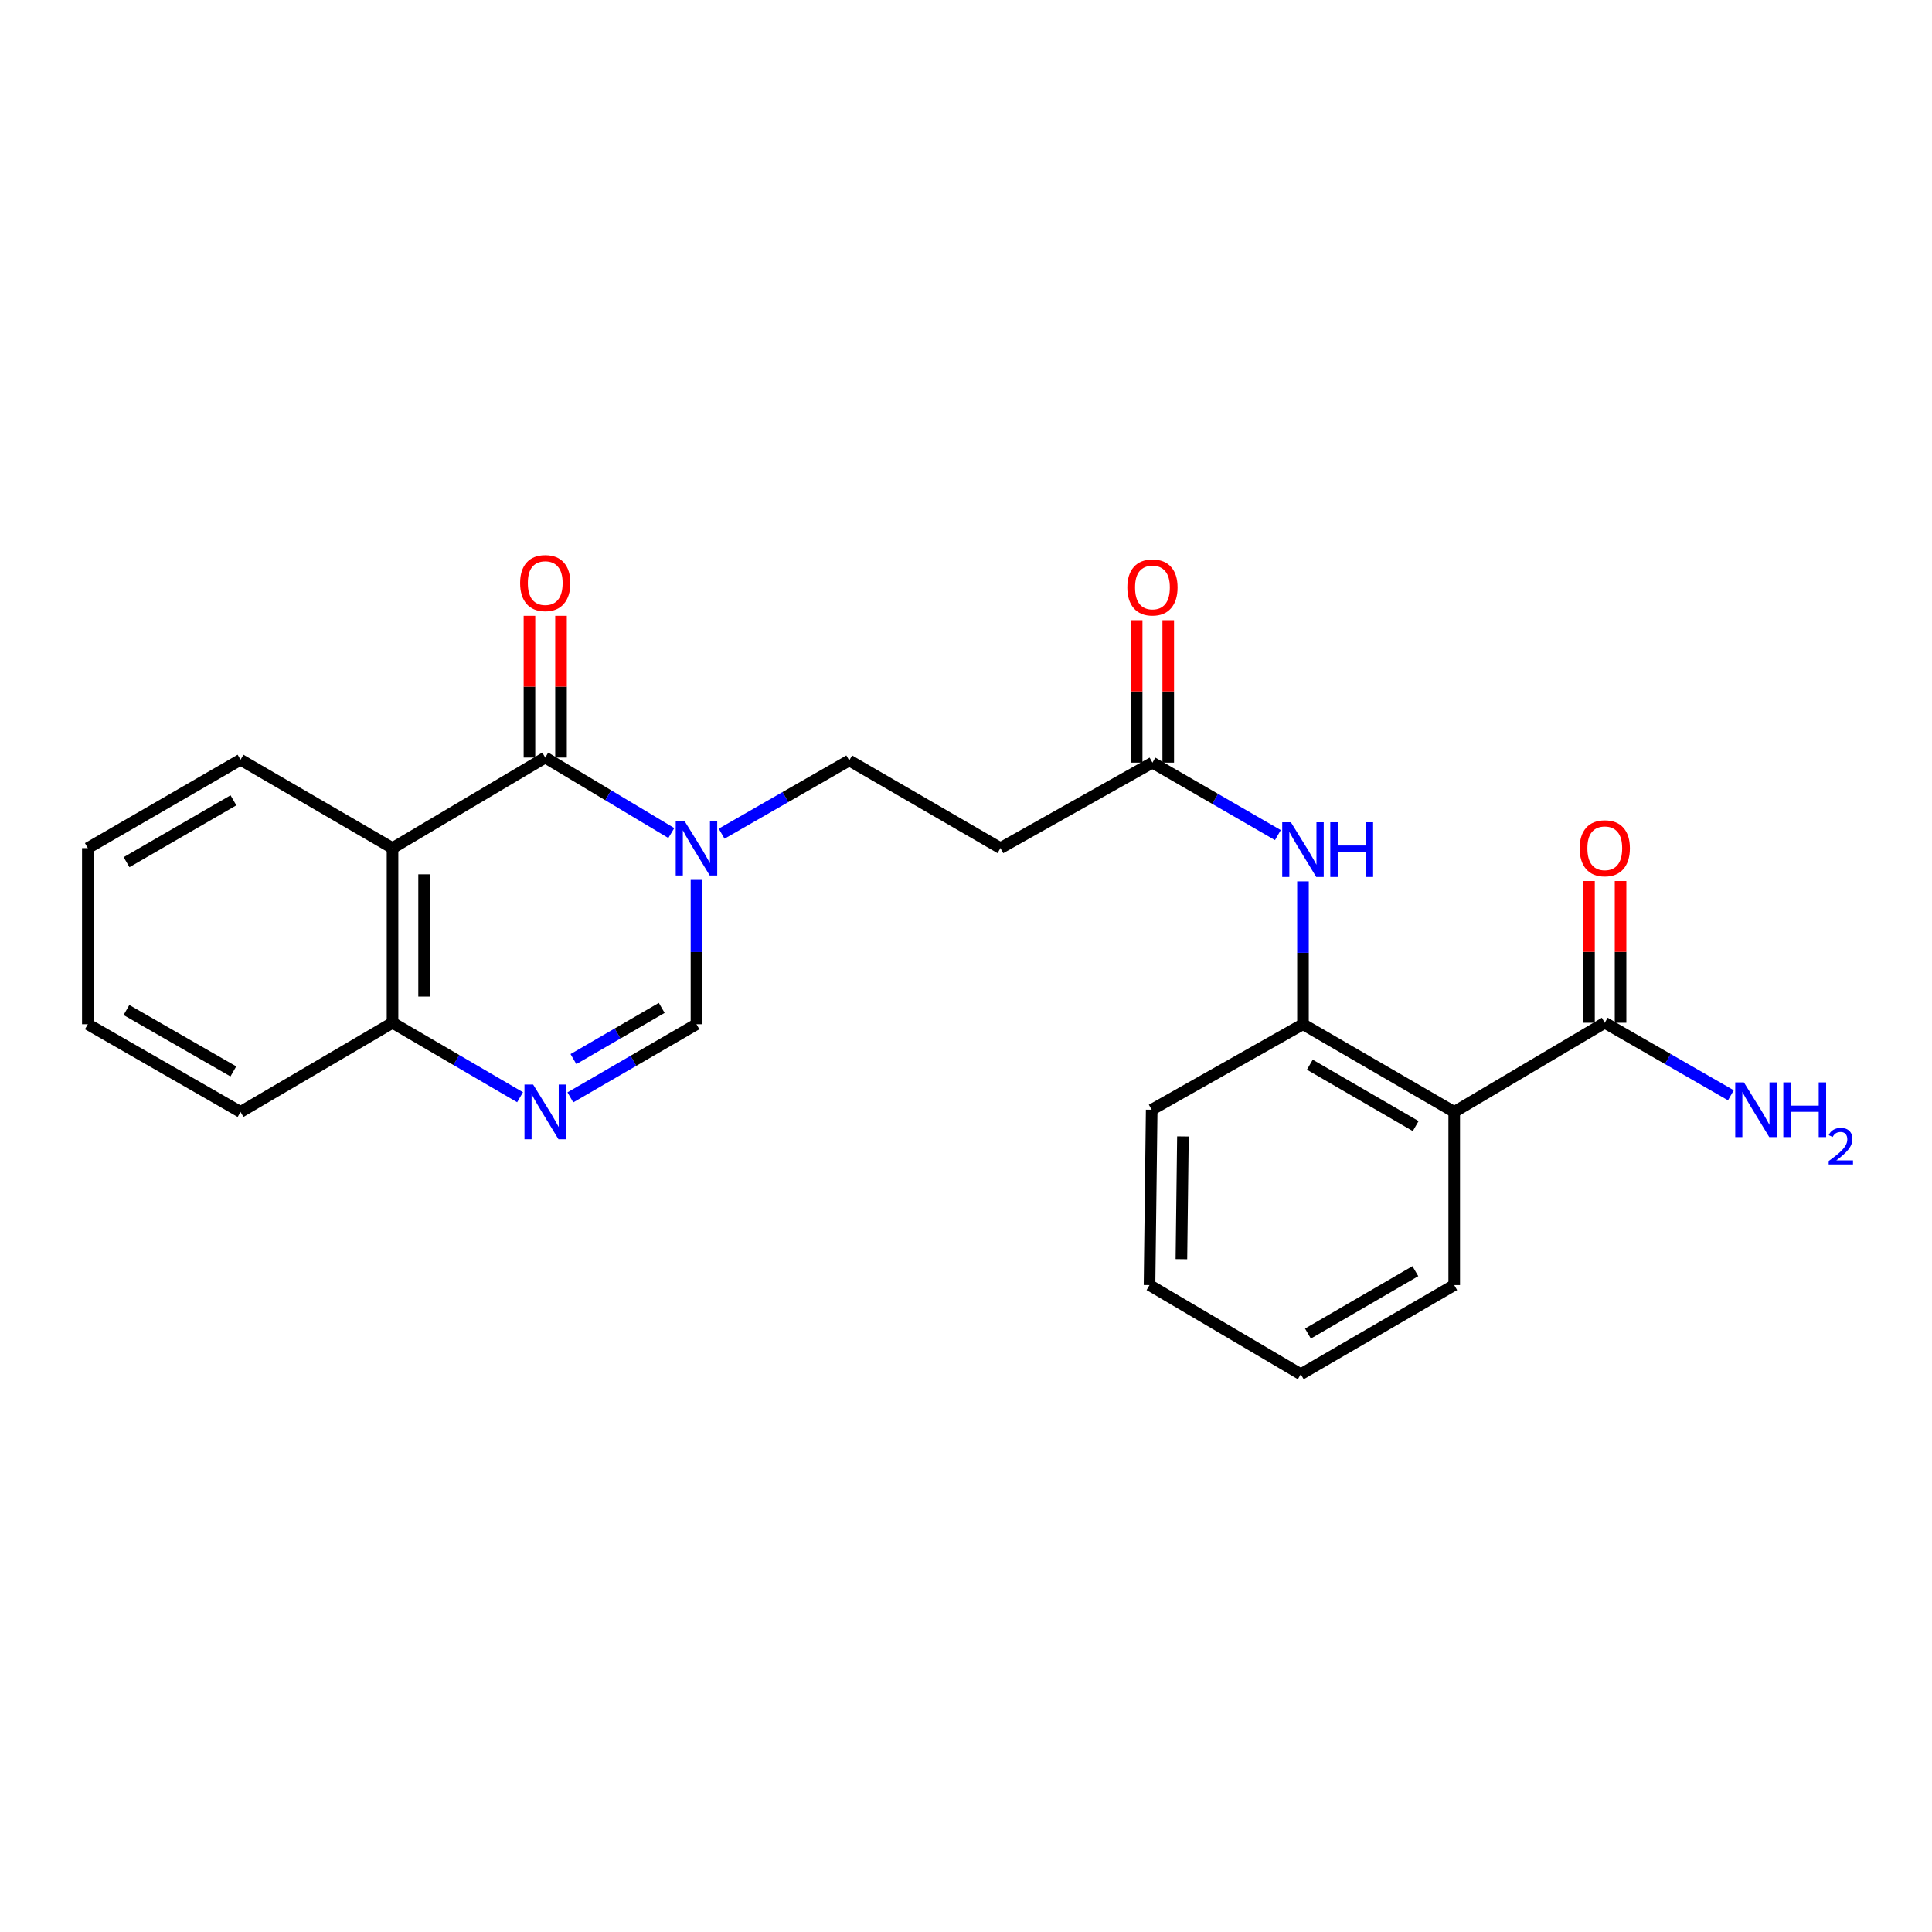 <?xml version='1.0' encoding='iso-8859-1'?>
<svg version='1.1' baseProfile='full'
              xmlns='http://www.w3.org/2000/svg'
                      xmlns:rdkit='http://www.rdkit.org/xml'
                      xmlns:xlink='http://www.w3.org/1999/xlink'
                  xml:space='preserve'
width='1000px' height='1000px' viewBox='0 0 1000 1000'>
<!-- END OF HEADER -->
<rect style='opacity:1.0;fill:#FFFFFF;stroke:none' width='1000' height='1000' x='0' y='0'> </rect>
<path class='bond-0' d='M 282.212,392.101 L 314.842,411.643' style='fill:none;fill-rule:evenodd;stroke:#000000;stroke-width:6px;stroke-linecap:butt;stroke-linejoin:miter;stroke-opacity:1' />
<path class='bond-0' d='M 314.842,411.643 L 347.472,431.185' style='fill:none;fill-rule:evenodd;stroke:#0000FF;stroke-width:6px;stroke-linecap:butt;stroke-linejoin:miter;stroke-opacity:1' />
<path class='bond-1' d='M 282.212,392.101 L 203.169,438.984' style='fill:none;fill-rule:evenodd;stroke:#000000;stroke-width:6px;stroke-linecap:butt;stroke-linejoin:miter;stroke-opacity:1' />
<path class='bond-12' d='M 290.381,392.101 L 290.381,355.416' style='fill:none;fill-rule:evenodd;stroke:#000000;stroke-width:6px;stroke-linecap:butt;stroke-linejoin:miter;stroke-opacity:1' />
<path class='bond-12' d='M 290.381,355.416 L 290.381,318.731' style='fill:none;fill-rule:evenodd;stroke:#FF0000;stroke-width:6px;stroke-linecap:butt;stroke-linejoin:miter;stroke-opacity:1' />
<path class='bond-12' d='M 274.043,392.101 L 274.043,355.416' style='fill:none;fill-rule:evenodd;stroke:#000000;stroke-width:6px;stroke-linecap:butt;stroke-linejoin:miter;stroke-opacity:1' />
<path class='bond-12' d='M 274.043,355.416 L 274.043,318.731' style='fill:none;fill-rule:evenodd;stroke:#FF0000;stroke-width:6px;stroke-linecap:butt;stroke-linejoin:miter;stroke-opacity:1' />
<path class='bond-4' d='M 360.493,455.423 L 360.493,492.779' style='fill:none;fill-rule:evenodd;stroke:#0000FF;stroke-width:6px;stroke-linecap:butt;stroke-linejoin:miter;stroke-opacity:1' />
<path class='bond-4' d='M 360.493,492.779 L 360.493,530.136' style='fill:none;fill-rule:evenodd;stroke:#000000;stroke-width:6px;stroke-linecap:butt;stroke-linejoin:miter;stroke-opacity:1' />
<path class='bond-11' d='M 373.512,431.512 L 406.533,412.56' style='fill:none;fill-rule:evenodd;stroke:#0000FF;stroke-width:6px;stroke-linecap:butt;stroke-linejoin:miter;stroke-opacity:1' />
<path class='bond-11' d='M 406.533,412.56 L 439.554,393.608' style='fill:none;fill-rule:evenodd;stroke:#000000;stroke-width:6px;stroke-linecap:butt;stroke-linejoin:miter;stroke-opacity:1' />
<path class='bond-7' d='M 203.169,438.984 L 203.169,529.373' style='fill:none;fill-rule:evenodd;stroke:#000000;stroke-width:6px;stroke-linecap:butt;stroke-linejoin:miter;stroke-opacity:1' />
<path class='bond-7' d='M 219.508,452.542 L 219.508,515.815' style='fill:none;fill-rule:evenodd;stroke:#000000;stroke-width:6px;stroke-linecap:butt;stroke-linejoin:miter;stroke-opacity:1' />
<path class='bond-16' d='M 203.169,438.984 L 124.498,393.235' style='fill:none;fill-rule:evenodd;stroke:#000000;stroke-width:6px;stroke-linecap:butt;stroke-linejoin:miter;stroke-opacity:1' />
<path class='bond-2' d='M 269.184,567.923 L 236.176,548.648' style='fill:none;fill-rule:evenodd;stroke:#0000FF;stroke-width:6px;stroke-linecap:butt;stroke-linejoin:miter;stroke-opacity:1' />
<path class='bond-2' d='M 236.176,548.648 L 203.169,529.373' style='fill:none;fill-rule:evenodd;stroke:#000000;stroke-width:6px;stroke-linecap:butt;stroke-linejoin:miter;stroke-opacity:1' />
<path class='bond-24' d='M 295.214,567.991 L 327.854,549.063' style='fill:none;fill-rule:evenodd;stroke:#0000FF;stroke-width:6px;stroke-linecap:butt;stroke-linejoin:miter;stroke-opacity:1' />
<path class='bond-24' d='M 327.854,549.063 L 360.493,530.136' style='fill:none;fill-rule:evenodd;stroke:#000000;stroke-width:6px;stroke-linecap:butt;stroke-linejoin:miter;stroke-opacity:1' />
<path class='bond-24' d='M 296.81,548.178 L 319.657,534.929' style='fill:none;fill-rule:evenodd;stroke:#0000FF;stroke-width:6px;stroke-linecap:butt;stroke-linejoin:miter;stroke-opacity:1' />
<path class='bond-24' d='M 319.657,534.929 L 342.505,521.68' style='fill:none;fill-rule:evenodd;stroke:#000000;stroke-width:6px;stroke-linecap:butt;stroke-linejoin:miter;stroke-opacity:1' />
<path class='bond-3' d='M 752.705,575.53 L 674.415,530.136' style='fill:none;fill-rule:evenodd;stroke:#000000;stroke-width:6px;stroke-linecap:butt;stroke-linejoin:miter;stroke-opacity:1' />
<path class='bond-3' d='M 732.765,582.856 L 677.963,551.08' style='fill:none;fill-rule:evenodd;stroke:#000000;stroke-width:6px;stroke-linecap:butt;stroke-linejoin:miter;stroke-opacity:1' />
<path class='bond-6' d='M 752.705,575.53 L 830.631,529.373' style='fill:none;fill-rule:evenodd;stroke:#000000;stroke-width:6px;stroke-linecap:butt;stroke-linejoin:miter;stroke-opacity:1' />
<path class='bond-17' d='M 752.705,575.53 L 752.705,665.167' style='fill:none;fill-rule:evenodd;stroke:#000000;stroke-width:6px;stroke-linecap:butt;stroke-linejoin:miter;stroke-opacity:1' />
<path class='bond-5' d='M 674.415,530.136 L 674.415,493.155' style='fill:none;fill-rule:evenodd;stroke:#000000;stroke-width:6px;stroke-linecap:butt;stroke-linejoin:miter;stroke-opacity:1' />
<path class='bond-5' d='M 674.415,493.155 L 674.415,456.175' style='fill:none;fill-rule:evenodd;stroke:#0000FF;stroke-width:6px;stroke-linecap:butt;stroke-linejoin:miter;stroke-opacity:1' />
<path class='bond-18' d='M 674.415,530.136 L 596.116,574.396' style='fill:none;fill-rule:evenodd;stroke:#000000;stroke-width:6px;stroke-linecap:butt;stroke-linejoin:miter;stroke-opacity:1' />
<path class='bond-13' d='M 838.801,529.373 L 838.801,492.689' style='fill:none;fill-rule:evenodd;stroke:#000000;stroke-width:6px;stroke-linecap:butt;stroke-linejoin:miter;stroke-opacity:1' />
<path class='bond-13' d='M 838.801,492.689 L 838.801,456.004' style='fill:none;fill-rule:evenodd;stroke:#FF0000;stroke-width:6px;stroke-linecap:butt;stroke-linejoin:miter;stroke-opacity:1' />
<path class='bond-13' d='M 822.462,529.373 L 822.462,492.689' style='fill:none;fill-rule:evenodd;stroke:#000000;stroke-width:6px;stroke-linecap:butt;stroke-linejoin:miter;stroke-opacity:1' />
<path class='bond-13' d='M 822.462,492.689 L 822.462,456.004' style='fill:none;fill-rule:evenodd;stroke:#FF0000;stroke-width:6px;stroke-linecap:butt;stroke-linejoin:miter;stroke-opacity:1' />
<path class='bond-15' d='M 830.631,529.373 L 863.268,548.147' style='fill:none;fill-rule:evenodd;stroke:#000000;stroke-width:6px;stroke-linecap:butt;stroke-linejoin:miter;stroke-opacity:1' />
<path class='bond-15' d='M 863.268,548.147 L 895.906,566.92' style='fill:none;fill-rule:evenodd;stroke:#0000FF;stroke-width:6px;stroke-linecap:butt;stroke-linejoin:miter;stroke-opacity:1' />
<path class='bond-19' d='M 203.169,529.373 L 124.498,575.53' style='fill:none;fill-rule:evenodd;stroke:#000000;stroke-width:6px;stroke-linecap:butt;stroke-linejoin:miter;stroke-opacity:1' />
<path class='bond-8' d='M 661.425,432.251 L 628.966,413.496' style='fill:none;fill-rule:evenodd;stroke:#0000FF;stroke-width:6px;stroke-linecap:butt;stroke-linejoin:miter;stroke-opacity:1' />
<path class='bond-8' d='M 628.966,413.496 L 596.506,394.742' style='fill:none;fill-rule:evenodd;stroke:#000000;stroke-width:6px;stroke-linecap:butt;stroke-linejoin:miter;stroke-opacity:1' />
<path class='bond-9' d='M 596.506,394.742 L 517.826,438.984' style='fill:none;fill-rule:evenodd;stroke:#000000;stroke-width:6px;stroke-linecap:butt;stroke-linejoin:miter;stroke-opacity:1' />
<path class='bond-14' d='M 604.675,394.742 L 604.675,357.871' style='fill:none;fill-rule:evenodd;stroke:#000000;stroke-width:6px;stroke-linecap:butt;stroke-linejoin:miter;stroke-opacity:1' />
<path class='bond-14' d='M 604.675,357.871 L 604.675,321.001' style='fill:none;fill-rule:evenodd;stroke:#FF0000;stroke-width:6px;stroke-linecap:butt;stroke-linejoin:miter;stroke-opacity:1' />
<path class='bond-14' d='M 588.337,394.742 L 588.337,357.871' style='fill:none;fill-rule:evenodd;stroke:#000000;stroke-width:6px;stroke-linecap:butt;stroke-linejoin:miter;stroke-opacity:1' />
<path class='bond-14' d='M 588.337,357.871 L 588.337,321.001' style='fill:none;fill-rule:evenodd;stroke:#FF0000;stroke-width:6px;stroke-linecap:butt;stroke-linejoin:miter;stroke-opacity:1' />
<path class='bond-10' d='M 517.826,438.984 L 439.554,393.608' style='fill:none;fill-rule:evenodd;stroke:#000000;stroke-width:6px;stroke-linecap:butt;stroke-linejoin:miter;stroke-opacity:1' />
<path class='bond-20' d='M 124.498,393.235 L 45.455,438.984' style='fill:none;fill-rule:evenodd;stroke:#000000;stroke-width:6px;stroke-linecap:butt;stroke-linejoin:miter;stroke-opacity:1' />
<path class='bond-20' d='M 120.826,414.239 L 65.496,446.263' style='fill:none;fill-rule:evenodd;stroke:#000000;stroke-width:6px;stroke-linecap:butt;stroke-linejoin:miter;stroke-opacity:1' />
<path class='bond-26' d='M 752.705,665.167 L 673.28,711.305' style='fill:none;fill-rule:evenodd;stroke:#000000;stroke-width:6px;stroke-linecap:butt;stroke-linejoin:miter;stroke-opacity:1' />
<path class='bond-26' d='M 732.584,657.96 L 676.987,690.257' style='fill:none;fill-rule:evenodd;stroke:#000000;stroke-width:6px;stroke-linecap:butt;stroke-linejoin:miter;stroke-opacity:1' />
<path class='bond-22' d='M 596.116,574.396 L 594.99,665.167' style='fill:none;fill-rule:evenodd;stroke:#000000;stroke-width:6px;stroke-linecap:butt;stroke-linejoin:miter;stroke-opacity:1' />
<path class='bond-22' d='M 612.284,588.214 L 611.497,651.754' style='fill:none;fill-rule:evenodd;stroke:#000000;stroke-width:6px;stroke-linecap:butt;stroke-linejoin:miter;stroke-opacity:1' />
<path class='bond-25' d='M 124.498,575.53 L 45.455,530.136' style='fill:none;fill-rule:evenodd;stroke:#000000;stroke-width:6px;stroke-linecap:butt;stroke-linejoin:miter;stroke-opacity:1' />
<path class='bond-25' d='M 120.778,554.553 L 65.448,522.777' style='fill:none;fill-rule:evenodd;stroke:#000000;stroke-width:6px;stroke-linecap:butt;stroke-linejoin:miter;stroke-opacity:1' />
<path class='bond-23' d='M 45.455,438.984 L 45.455,530.136' style='fill:none;fill-rule:evenodd;stroke:#000000;stroke-width:6px;stroke-linecap:butt;stroke-linejoin:miter;stroke-opacity:1' />
<path class='bond-21' d='M 673.28,711.305 L 594.99,665.167' style='fill:none;fill-rule:evenodd;stroke:#000000;stroke-width:6px;stroke-linecap:butt;stroke-linejoin:miter;stroke-opacity:1' />
<path  class='atom-1' d='M 354.233 424.824
L 363.513 439.824
Q 364.433 441.304, 365.913 443.984
Q 367.393 446.664, 367.473 446.824
L 367.473 424.824
L 371.233 424.824
L 371.233 453.144
L 367.353 453.144
L 357.393 436.744
Q 356.233 434.824, 354.993 432.624
Q 353.793 430.424, 353.433 429.744
L 353.433 453.144
L 349.753 453.144
L 349.753 424.824
L 354.233 424.824
' fill='#0000FF'/>
<path  class='atom-3' d='M 275.952 561.37
L 285.232 576.37
Q 286.152 577.85, 287.632 580.53
Q 289.112 583.21, 289.192 583.37
L 289.192 561.37
L 292.952 561.37
L 292.952 589.69
L 289.072 589.69
L 279.112 573.29
Q 277.952 571.37, 276.712 569.17
Q 275.512 566.97, 275.152 566.29
L 275.152 589.69
L 271.472 589.69
L 271.472 561.37
L 275.952 561.37
' fill='#0000FF'/>
<path  class='atom-9' d='M 668.155 425.595
L 677.435 440.595
Q 678.355 442.075, 679.835 444.755
Q 681.315 447.435, 681.395 447.595
L 681.395 425.595
L 685.155 425.595
L 685.155 453.915
L 681.275 453.915
L 671.315 437.515
Q 670.155 435.595, 668.915 433.395
Q 667.715 431.195, 667.355 430.515
L 667.355 453.915
L 663.675 453.915
L 663.675 425.595
L 668.155 425.595
' fill='#0000FF'/>
<path  class='atom-9' d='M 688.555 425.595
L 692.395 425.595
L 692.395 437.635
L 706.875 437.635
L 706.875 425.595
L 710.715 425.595
L 710.715 453.915
L 706.875 453.915
L 706.875 440.835
L 692.395 440.835
L 692.395 453.915
L 688.555 453.915
L 688.555 425.595
' fill='#0000FF'/>
<path  class='atom-13' d='M 269.212 301.791
Q 269.212 294.991, 272.572 291.191
Q 275.932 287.391, 282.212 287.391
Q 288.492 287.391, 291.852 291.191
Q 295.212 294.991, 295.212 301.791
Q 295.212 308.671, 291.812 312.591
Q 288.412 316.471, 282.212 316.471
Q 275.972 316.471, 272.572 312.591
Q 269.212 308.711, 269.212 301.791
M 282.212 313.271
Q 286.532 313.271, 288.852 310.391
Q 291.212 307.471, 291.212 301.791
Q 291.212 296.231, 288.852 293.431
Q 286.532 290.591, 282.212 290.591
Q 277.892 290.591, 275.532 293.391
Q 273.212 296.191, 273.212 301.791
Q 273.212 307.511, 275.532 310.391
Q 277.892 313.271, 282.212 313.271
' fill='#FF0000'/>
<path  class='atom-14' d='M 817.631 439.064
Q 817.631 432.264, 820.991 428.464
Q 824.351 424.664, 830.631 424.664
Q 836.911 424.664, 840.271 428.464
Q 843.631 432.264, 843.631 439.064
Q 843.631 445.944, 840.231 449.864
Q 836.831 453.744, 830.631 453.744
Q 824.391 453.744, 820.991 449.864
Q 817.631 445.984, 817.631 439.064
M 830.631 450.544
Q 834.951 450.544, 837.271 447.664
Q 839.631 444.744, 839.631 439.064
Q 839.631 433.504, 837.271 430.704
Q 834.951 427.864, 830.631 427.864
Q 826.311 427.864, 823.951 430.664
Q 821.631 433.464, 821.631 439.064
Q 821.631 444.784, 823.951 447.664
Q 826.311 450.544, 830.631 450.544
' fill='#FF0000'/>
<path  class='atom-15' d='M 583.506 304.051
Q 583.506 297.251, 586.866 293.451
Q 590.226 289.651, 596.506 289.651
Q 602.786 289.651, 606.146 293.451
Q 609.506 297.251, 609.506 304.051
Q 609.506 310.931, 606.106 314.851
Q 602.706 318.731, 596.506 318.731
Q 590.266 318.731, 586.866 314.851
Q 583.506 310.971, 583.506 304.051
M 596.506 315.531
Q 600.826 315.531, 603.146 312.651
Q 605.506 309.731, 605.506 304.051
Q 605.506 298.491, 603.146 295.691
Q 600.826 292.851, 596.506 292.851
Q 592.186 292.851, 589.826 295.651
Q 587.506 298.451, 587.506 304.051
Q 587.506 309.771, 589.826 312.651
Q 592.186 315.531, 596.506 315.531
' fill='#FF0000'/>
<path  class='atom-16' d='M 902.643 560.236
L 911.923 575.236
Q 912.843 576.716, 914.323 579.396
Q 915.803 582.076, 915.883 582.236
L 915.883 560.236
L 919.643 560.236
L 919.643 588.556
L 915.763 588.556
L 905.803 572.156
Q 904.643 570.236, 903.403 568.036
Q 902.203 565.836, 901.843 565.156
L 901.843 588.556
L 898.163 588.556
L 898.163 560.236
L 902.643 560.236
' fill='#0000FF'/>
<path  class='atom-16' d='M 923.043 560.236
L 926.883 560.236
L 926.883 572.276
L 941.363 572.276
L 941.363 560.236
L 945.203 560.236
L 945.203 588.556
L 941.363 588.556
L 941.363 575.476
L 926.883 575.476
L 926.883 588.556
L 923.043 588.556
L 923.043 560.236
' fill='#0000FF'/>
<path  class='atom-16' d='M 946.576 587.562
Q 947.262 585.793, 948.899 584.817
Q 950.536 583.813, 952.806 583.813
Q 955.631 583.813, 957.215 585.345
Q 958.799 586.876, 958.799 589.595
Q 958.799 592.367, 956.74 594.954
Q 954.707 597.541, 950.483 600.604
L 959.116 600.604
L 959.116 602.716
L 946.523 602.716
L 946.523 600.947
Q 950.008 598.465, 952.067 596.617
Q 954.153 594.769, 955.156 593.106
Q 956.159 591.443, 956.159 589.727
Q 956.159 587.932, 955.261 586.929
Q 954.364 585.925, 952.806 585.925
Q 951.301 585.925, 950.298 586.533
Q 949.295 587.14, 948.582 588.486
L 946.576 587.562
' fill='#0000FF'/>
</svg>
